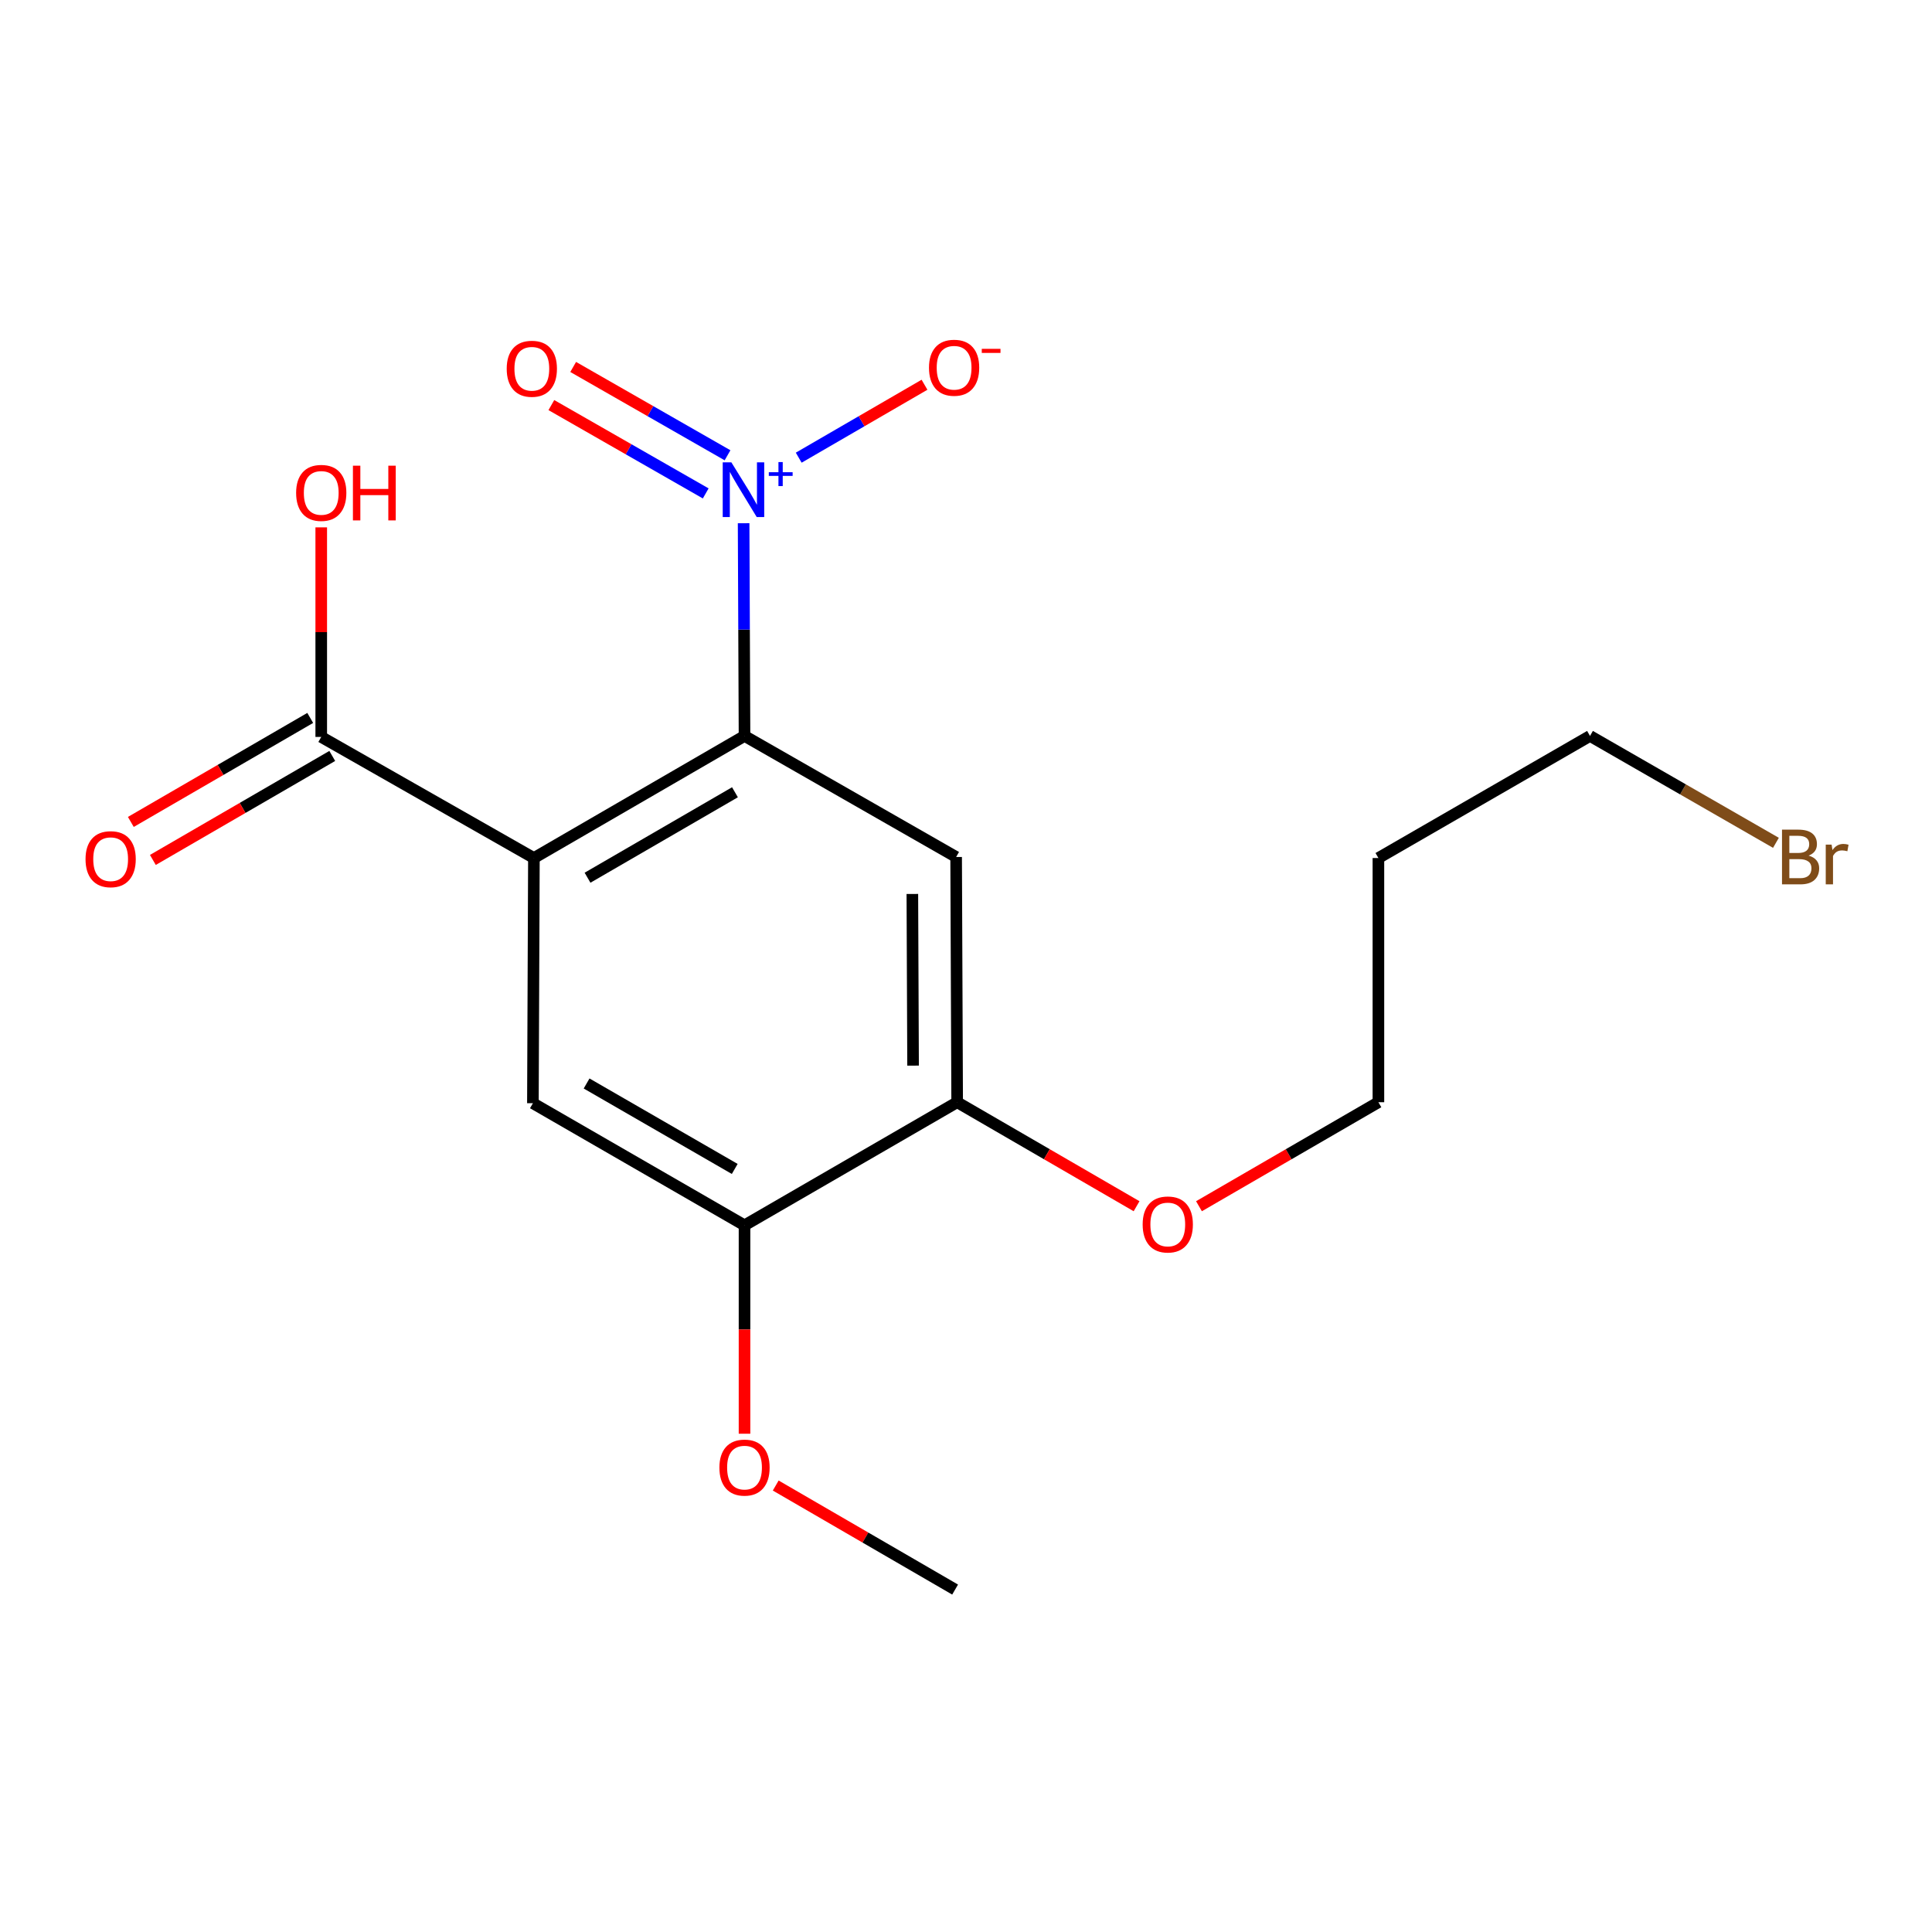 <?xml version='1.0' encoding='iso-8859-1'?>
<svg version='1.1' baseProfile='full'
              xmlns='http://www.w3.org/2000/svg'
                      xmlns:rdkit='http://www.rdkit.org/xml'
                      xmlns:xlink='http://www.w3.org/1999/xlink'
                  xml:space='preserve'
width='1000px' height='1000px' viewBox='0 0 1000 1000'>
<!-- END OF HEADER -->
<rect style='opacity:1.0;fill:#FFFFFF;stroke:none' width='1000' height='1000' x='0' y='0'> </rect>
<path class='bond-0' d='M 276.348,444.112 L 385.361,380.92' style='fill:none;fill-rule:evenodd;stroke:#000000;stroke-width:6px;stroke-linecap:butt;stroke-linejoin:miter;stroke-opacity:1' />
<path class='bond-0' d='M 304.104,454.307 L 380.414,410.073' style='fill:none;fill-rule:evenodd;stroke:#000000;stroke-width:6px;stroke-linecap:butt;stroke-linejoin:miter;stroke-opacity:1' />
<path class='bond-3' d='M 276.348,444.112 L 275.83,571.027' style='fill:none;fill-rule:evenodd;stroke:#000000;stroke-width:6px;stroke-linecap:butt;stroke-linejoin:miter;stroke-opacity:1' />
<path class='bond-4' d='M 276.348,444.112 L 166.273,381.438' style='fill:none;fill-rule:evenodd;stroke:#000000;stroke-width:6px;stroke-linecap:butt;stroke-linejoin:miter;stroke-opacity:1' />
<path class='bond-1' d='M 385.361,380.92 L 385.127,325.87' style='fill:none;fill-rule:evenodd;stroke:#000000;stroke-width:6px;stroke-linecap:butt;stroke-linejoin:miter;stroke-opacity:1' />
<path class='bond-1' d='M 385.127,325.87 L 384.892,270.821' style='fill:none;fill-rule:evenodd;stroke:#0000FF;stroke-width:6px;stroke-linecap:butt;stroke-linejoin:miter;stroke-opacity:1' />
<path class='bond-2' d='M 385.361,380.92 L 494.893,443.582' style='fill:none;fill-rule:evenodd;stroke:#000000;stroke-width:6px;stroke-linecap:butt;stroke-linejoin:miter;stroke-opacity:1' />
<path class='bond-7' d='M 413.414,236.894 L 445.967,218.018' style='fill:none;fill-rule:evenodd;stroke:#0000FF;stroke-width:6px;stroke-linecap:butt;stroke-linejoin:miter;stroke-opacity:1' />
<path class='bond-7' d='M 445.967,218.018 L 478.52,199.143' style='fill:none;fill-rule:evenodd;stroke:#FF0000;stroke-width:6px;stroke-linecap:butt;stroke-linejoin:miter;stroke-opacity:1' />
<path class='bond-8' d='M 376.57,235.654 L 336.623,212.795' style='fill:none;fill-rule:evenodd;stroke:#0000FF;stroke-width:6px;stroke-linecap:butt;stroke-linejoin:miter;stroke-opacity:1' />
<path class='bond-8' d='M 336.623,212.795 L 296.676,189.935' style='fill:none;fill-rule:evenodd;stroke:#FF0000;stroke-width:6px;stroke-linecap:butt;stroke-linejoin:miter;stroke-opacity:1' />
<path class='bond-8' d='M 365.276,255.391 L 325.329,232.532' style='fill:none;fill-rule:evenodd;stroke:#0000FF;stroke-width:6px;stroke-linecap:butt;stroke-linejoin:miter;stroke-opacity:1' />
<path class='bond-8' d='M 325.329,232.532 L 285.382,209.672' style='fill:none;fill-rule:evenodd;stroke:#FF0000;stroke-width:6px;stroke-linecap:butt;stroke-linejoin:miter;stroke-opacity:1' />
<path class='bond-18' d='M 494.893,443.582 L 495.423,570.51' style='fill:none;fill-rule:evenodd;stroke:#000000;stroke-width:6px;stroke-linecap:butt;stroke-linejoin:miter;stroke-opacity:1' />
<path class='bond-18' d='M 472.233,462.716 L 472.604,551.565' style='fill:none;fill-rule:evenodd;stroke:#000000;stroke-width:6px;stroke-linecap:butt;stroke-linejoin:miter;stroke-opacity:1' />
<path class='bond-6' d='M 275.83,571.027 L 385.361,634.22' style='fill:none;fill-rule:evenodd;stroke:#000000;stroke-width:6px;stroke-linecap:butt;stroke-linejoin:miter;stroke-opacity:1' />
<path class='bond-6' d='M 303.623,560.809 L 380.295,605.044' style='fill:none;fill-rule:evenodd;stroke:#000000;stroke-width:6px;stroke-linecap:butt;stroke-linejoin:miter;stroke-opacity:1' />
<path class='bond-9' d='M 160.57,371.602 L 114.145,398.516' style='fill:none;fill-rule:evenodd;stroke:#000000;stroke-width:6px;stroke-linecap:butt;stroke-linejoin:miter;stroke-opacity:1' />
<path class='bond-9' d='M 114.145,398.516 L 67.719,425.431' style='fill:none;fill-rule:evenodd;stroke:#FF0000;stroke-width:6px;stroke-linecap:butt;stroke-linejoin:miter;stroke-opacity:1' />
<path class='bond-9' d='M 171.976,391.275 L 125.55,418.189' style='fill:none;fill-rule:evenodd;stroke:#000000;stroke-width:6px;stroke-linecap:butt;stroke-linejoin:miter;stroke-opacity:1' />
<path class='bond-9' d='M 125.55,418.189 L 79.125,445.104' style='fill:none;fill-rule:evenodd;stroke:#FF0000;stroke-width:6px;stroke-linecap:butt;stroke-linejoin:miter;stroke-opacity:1' />
<path class='bond-10' d='M 166.273,381.438 L 166.273,327.2' style='fill:none;fill-rule:evenodd;stroke:#000000;stroke-width:6px;stroke-linecap:butt;stroke-linejoin:miter;stroke-opacity:1' />
<path class='bond-10' d='M 166.273,327.2 L 166.273,272.961' style='fill:none;fill-rule:evenodd;stroke:#FF0000;stroke-width:6px;stroke-linecap:butt;stroke-linejoin:miter;stroke-opacity:1' />
<path class='bond-5' d='M 495.423,570.51 L 385.361,634.22' style='fill:none;fill-rule:evenodd;stroke:#000000;stroke-width:6px;stroke-linecap:butt;stroke-linejoin:miter;stroke-opacity:1' />
<path class='bond-11' d='M 495.423,570.51 L 541.855,597.425' style='fill:none;fill-rule:evenodd;stroke:#000000;stroke-width:6px;stroke-linecap:butt;stroke-linejoin:miter;stroke-opacity:1' />
<path class='bond-11' d='M 541.855,597.425 L 588.287,624.34' style='fill:none;fill-rule:evenodd;stroke:#FF0000;stroke-width:6px;stroke-linecap:butt;stroke-linejoin:miter;stroke-opacity:1' />
<path class='bond-12' d='M 385.361,634.22 L 385.361,688.155' style='fill:none;fill-rule:evenodd;stroke:#000000;stroke-width:6px;stroke-linecap:butt;stroke-linejoin:miter;stroke-opacity:1' />
<path class='bond-12' d='M 385.361,688.155 L 385.361,742.09' style='fill:none;fill-rule:evenodd;stroke:#FF0000;stroke-width:6px;stroke-linecap:butt;stroke-linejoin:miter;stroke-opacity:1' />
<path class='bond-16' d='M 620.587,624.341 L 667.025,597.425' style='fill:none;fill-rule:evenodd;stroke:#FF0000;stroke-width:6px;stroke-linecap:butt;stroke-linejoin:miter;stroke-opacity:1' />
<path class='bond-16' d='M 667.025,597.425 L 713.463,570.51' style='fill:none;fill-rule:evenodd;stroke:#000000;stroke-width:6px;stroke-linecap:butt;stroke-linejoin:miter;stroke-opacity:1' />
<path class='bond-17' d='M 401.511,768.91 L 447.937,795.835' style='fill:none;fill-rule:evenodd;stroke:#FF0000;stroke-width:6px;stroke-linecap:butt;stroke-linejoin:miter;stroke-opacity:1' />
<path class='bond-17' d='M 447.937,795.835 L 494.362,822.76' style='fill:none;fill-rule:evenodd;stroke:#000000;stroke-width:6px;stroke-linecap:butt;stroke-linejoin:miter;stroke-opacity:1' />
<path class='bond-13' d='M 919.22,436.245 L 871.101,408.582' style='fill:none;fill-rule:evenodd;stroke:#7F4C19;stroke-width:6px;stroke-linecap:butt;stroke-linejoin:miter;stroke-opacity:1' />
<path class='bond-13' d='M 871.101,408.582 L 822.982,380.92' style='fill:none;fill-rule:evenodd;stroke:#000000;stroke-width:6px;stroke-linecap:butt;stroke-linejoin:miter;stroke-opacity:1' />
<path class='bond-14' d='M 713.463,444.112 L 713.463,570.51' style='fill:none;fill-rule:evenodd;stroke:#000000;stroke-width:6px;stroke-linecap:butt;stroke-linejoin:miter;stroke-opacity:1' />
<path class='bond-15' d='M 713.463,444.112 L 822.982,380.92' style='fill:none;fill-rule:evenodd;stroke:#000000;stroke-width:6px;stroke-linecap:butt;stroke-linejoin:miter;stroke-opacity:1' />
<path  class='atom-2' d='M 378.558 239.315
L 387.838 254.315
Q 388.758 255.795, 390.238 258.475
Q 391.718 261.155, 391.798 261.315
L 391.798 239.315
L 395.558 239.315
L 395.558 267.635
L 391.678 267.635
L 381.718 251.235
Q 380.558 249.315, 379.318 247.115
Q 378.118 244.915, 377.758 244.235
L 377.758 267.635
L 374.078 267.635
L 374.078 239.315
L 378.558 239.315
' fill='#0000FF'/>
<path  class='atom-2' d='M 397.934 244.419
L 402.924 244.419
L 402.924 239.166
L 405.141 239.166
L 405.141 244.419
L 410.263 244.419
L 410.263 246.32
L 405.141 246.32
L 405.141 251.6
L 402.924 251.6
L 402.924 246.32
L 397.934 246.32
L 397.934 244.419
' fill='#0000FF'/>
<path  class='atom-8' d='M 480.844 190.337
Q 480.844 183.537, 484.204 179.737
Q 487.564 175.937, 493.844 175.937
Q 500.124 175.937, 503.484 179.737
Q 506.844 183.537, 506.844 190.337
Q 506.844 197.217, 503.444 201.137
Q 500.044 205.017, 493.844 205.017
Q 487.604 205.017, 484.204 201.137
Q 480.844 197.257, 480.844 190.337
M 493.844 201.817
Q 498.164 201.817, 500.484 198.937
Q 502.844 196.017, 502.844 190.337
Q 502.844 184.777, 500.484 181.977
Q 498.164 179.137, 493.844 179.137
Q 489.524 179.137, 487.164 181.937
Q 484.844 184.737, 484.844 190.337
Q 484.844 196.057, 487.164 198.937
Q 489.524 201.817, 493.844 201.817
' fill='#FF0000'/>
<path  class='atom-8' d='M 508.164 180.559
L 517.853 180.559
L 517.853 182.671
L 508.164 182.671
L 508.164 180.559
' fill='#FF0000'/>
<path  class='atom-9' d='M 262.274 190.868
Q 262.274 184.068, 265.634 180.268
Q 268.994 176.468, 275.274 176.468
Q 281.554 176.468, 284.914 180.268
Q 288.274 184.068, 288.274 190.868
Q 288.274 197.748, 284.874 201.668
Q 281.474 205.548, 275.274 205.548
Q 269.034 205.548, 265.634 201.668
Q 262.274 197.788, 262.274 190.868
M 275.274 202.348
Q 279.594 202.348, 281.914 199.468
Q 284.274 196.548, 284.274 190.868
Q 284.274 185.308, 281.914 182.508
Q 279.594 179.668, 275.274 179.668
Q 270.954 179.668, 268.594 182.468
Q 266.274 185.268, 266.274 190.868
Q 266.274 196.588, 268.594 199.468
Q 270.954 202.348, 275.274 202.348
' fill='#FF0000'/>
<path  class='atom-10' d='M 44.272 444.71
Q 44.272 437.91, 47.632 434.11
Q 50.992 430.31, 57.272 430.31
Q 63.552 430.31, 66.912 434.11
Q 70.272 437.91, 70.272 444.71
Q 70.272 451.59, 66.872 455.51
Q 63.472 459.39, 57.272 459.39
Q 51.032 459.39, 47.632 455.51
Q 44.272 451.63, 44.272 444.71
M 57.272 456.19
Q 61.592 456.19, 63.912 453.31
Q 66.272 450.39, 66.272 444.71
Q 66.272 439.15, 63.912 436.35
Q 61.592 433.51, 57.272 433.51
Q 52.952 433.51, 50.592 436.31
Q 48.272 439.11, 48.272 444.71
Q 48.272 450.43, 50.592 453.31
Q 52.952 456.19, 57.272 456.19
' fill='#FF0000'/>
<path  class='atom-11' d='M 153.273 255.121
Q 153.273 248.321, 156.633 244.521
Q 159.993 240.721, 166.273 240.721
Q 172.553 240.721, 175.913 244.521
Q 179.273 248.321, 179.273 255.121
Q 179.273 262.001, 175.873 265.921
Q 172.473 269.801, 166.273 269.801
Q 160.033 269.801, 156.633 265.921
Q 153.273 262.041, 153.273 255.121
M 166.273 266.601
Q 170.593 266.601, 172.913 263.721
Q 175.273 260.801, 175.273 255.121
Q 175.273 249.561, 172.913 246.761
Q 170.593 243.921, 166.273 243.921
Q 161.953 243.921, 159.593 246.721
Q 157.273 249.521, 157.273 255.121
Q 157.273 260.841, 159.593 263.721
Q 161.953 266.601, 166.273 266.601
' fill='#FF0000'/>
<path  class='atom-11' d='M 182.673 241.041
L 186.513 241.041
L 186.513 253.081
L 200.993 253.081
L 200.993 241.041
L 204.833 241.041
L 204.833 269.361
L 200.993 269.361
L 200.993 256.281
L 186.513 256.281
L 186.513 269.361
L 182.673 269.361
L 182.673 241.041
' fill='#FF0000'/>
<path  class='atom-12' d='M 591.437 633.782
Q 591.437 626.982, 594.797 623.182
Q 598.157 619.382, 604.437 619.382
Q 610.717 619.382, 614.077 623.182
Q 617.437 626.982, 617.437 633.782
Q 617.437 640.662, 614.037 644.582
Q 610.637 648.462, 604.437 648.462
Q 598.197 648.462, 594.797 644.582
Q 591.437 640.702, 591.437 633.782
M 604.437 645.262
Q 608.757 645.262, 611.077 642.382
Q 613.437 639.462, 613.437 633.782
Q 613.437 628.222, 611.077 625.422
Q 608.757 622.582, 604.437 622.582
Q 600.117 622.582, 597.757 625.382
Q 595.437 628.182, 595.437 633.782
Q 595.437 639.502, 597.757 642.382
Q 600.117 645.262, 604.437 645.262
' fill='#FF0000'/>
<path  class='atom-13' d='M 372.361 759.623
Q 372.361 752.823, 375.721 749.023
Q 379.081 745.223, 385.361 745.223
Q 391.641 745.223, 395.001 749.023
Q 398.361 752.823, 398.361 759.623
Q 398.361 766.503, 394.961 770.423
Q 391.561 774.303, 385.361 774.303
Q 379.121 774.303, 375.721 770.423
Q 372.361 766.543, 372.361 759.623
M 385.361 771.103
Q 389.681 771.103, 392.001 768.223
Q 394.361 765.303, 394.361 759.623
Q 394.361 754.063, 392.001 751.263
Q 389.681 748.423, 385.361 748.423
Q 381.041 748.423, 378.681 751.223
Q 376.361 754.023, 376.361 759.623
Q 376.361 765.343, 378.681 768.223
Q 381.041 771.103, 385.361 771.103
' fill='#FF0000'/>
<path  class='atom-14' d='M 936.123 442.862
Q 938.843 443.622, 940.203 445.302
Q 941.603 446.942, 941.603 449.382
Q 941.603 453.302, 939.083 455.542
Q 936.603 457.742, 931.883 457.742
L 922.363 457.742
L 922.363 429.422
L 930.723 429.422
Q 935.563 429.422, 938.003 431.382
Q 940.443 433.342, 940.443 436.942
Q 940.443 441.222, 936.123 442.862
M 926.163 432.622
L 926.163 441.502
L 930.723 441.502
Q 933.523 441.502, 934.963 440.382
Q 936.443 439.222, 936.443 436.942
Q 936.443 432.622, 930.723 432.622
L 926.163 432.622
M 931.883 454.542
Q 934.643 454.542, 936.123 453.222
Q 937.603 451.902, 937.603 449.382
Q 937.603 447.062, 935.963 445.902
Q 934.363 444.702, 931.283 444.702
L 926.163 444.702
L 926.163 454.542
L 931.883 454.542
' fill='#7F4C19'/>
<path  class='atom-14' d='M 948.043 437.182
L 948.483 440.022
Q 950.643 436.822, 954.163 436.822
Q 955.283 436.822, 956.803 437.222
L 956.203 440.582
Q 954.483 440.182, 953.523 440.182
Q 951.843 440.182, 950.723 440.862
Q 949.643 441.502, 948.763 443.062
L 948.763 457.742
L 945.003 457.742
L 945.003 437.182
L 948.043 437.182
' fill='#7F4C19'/>
</svg>
